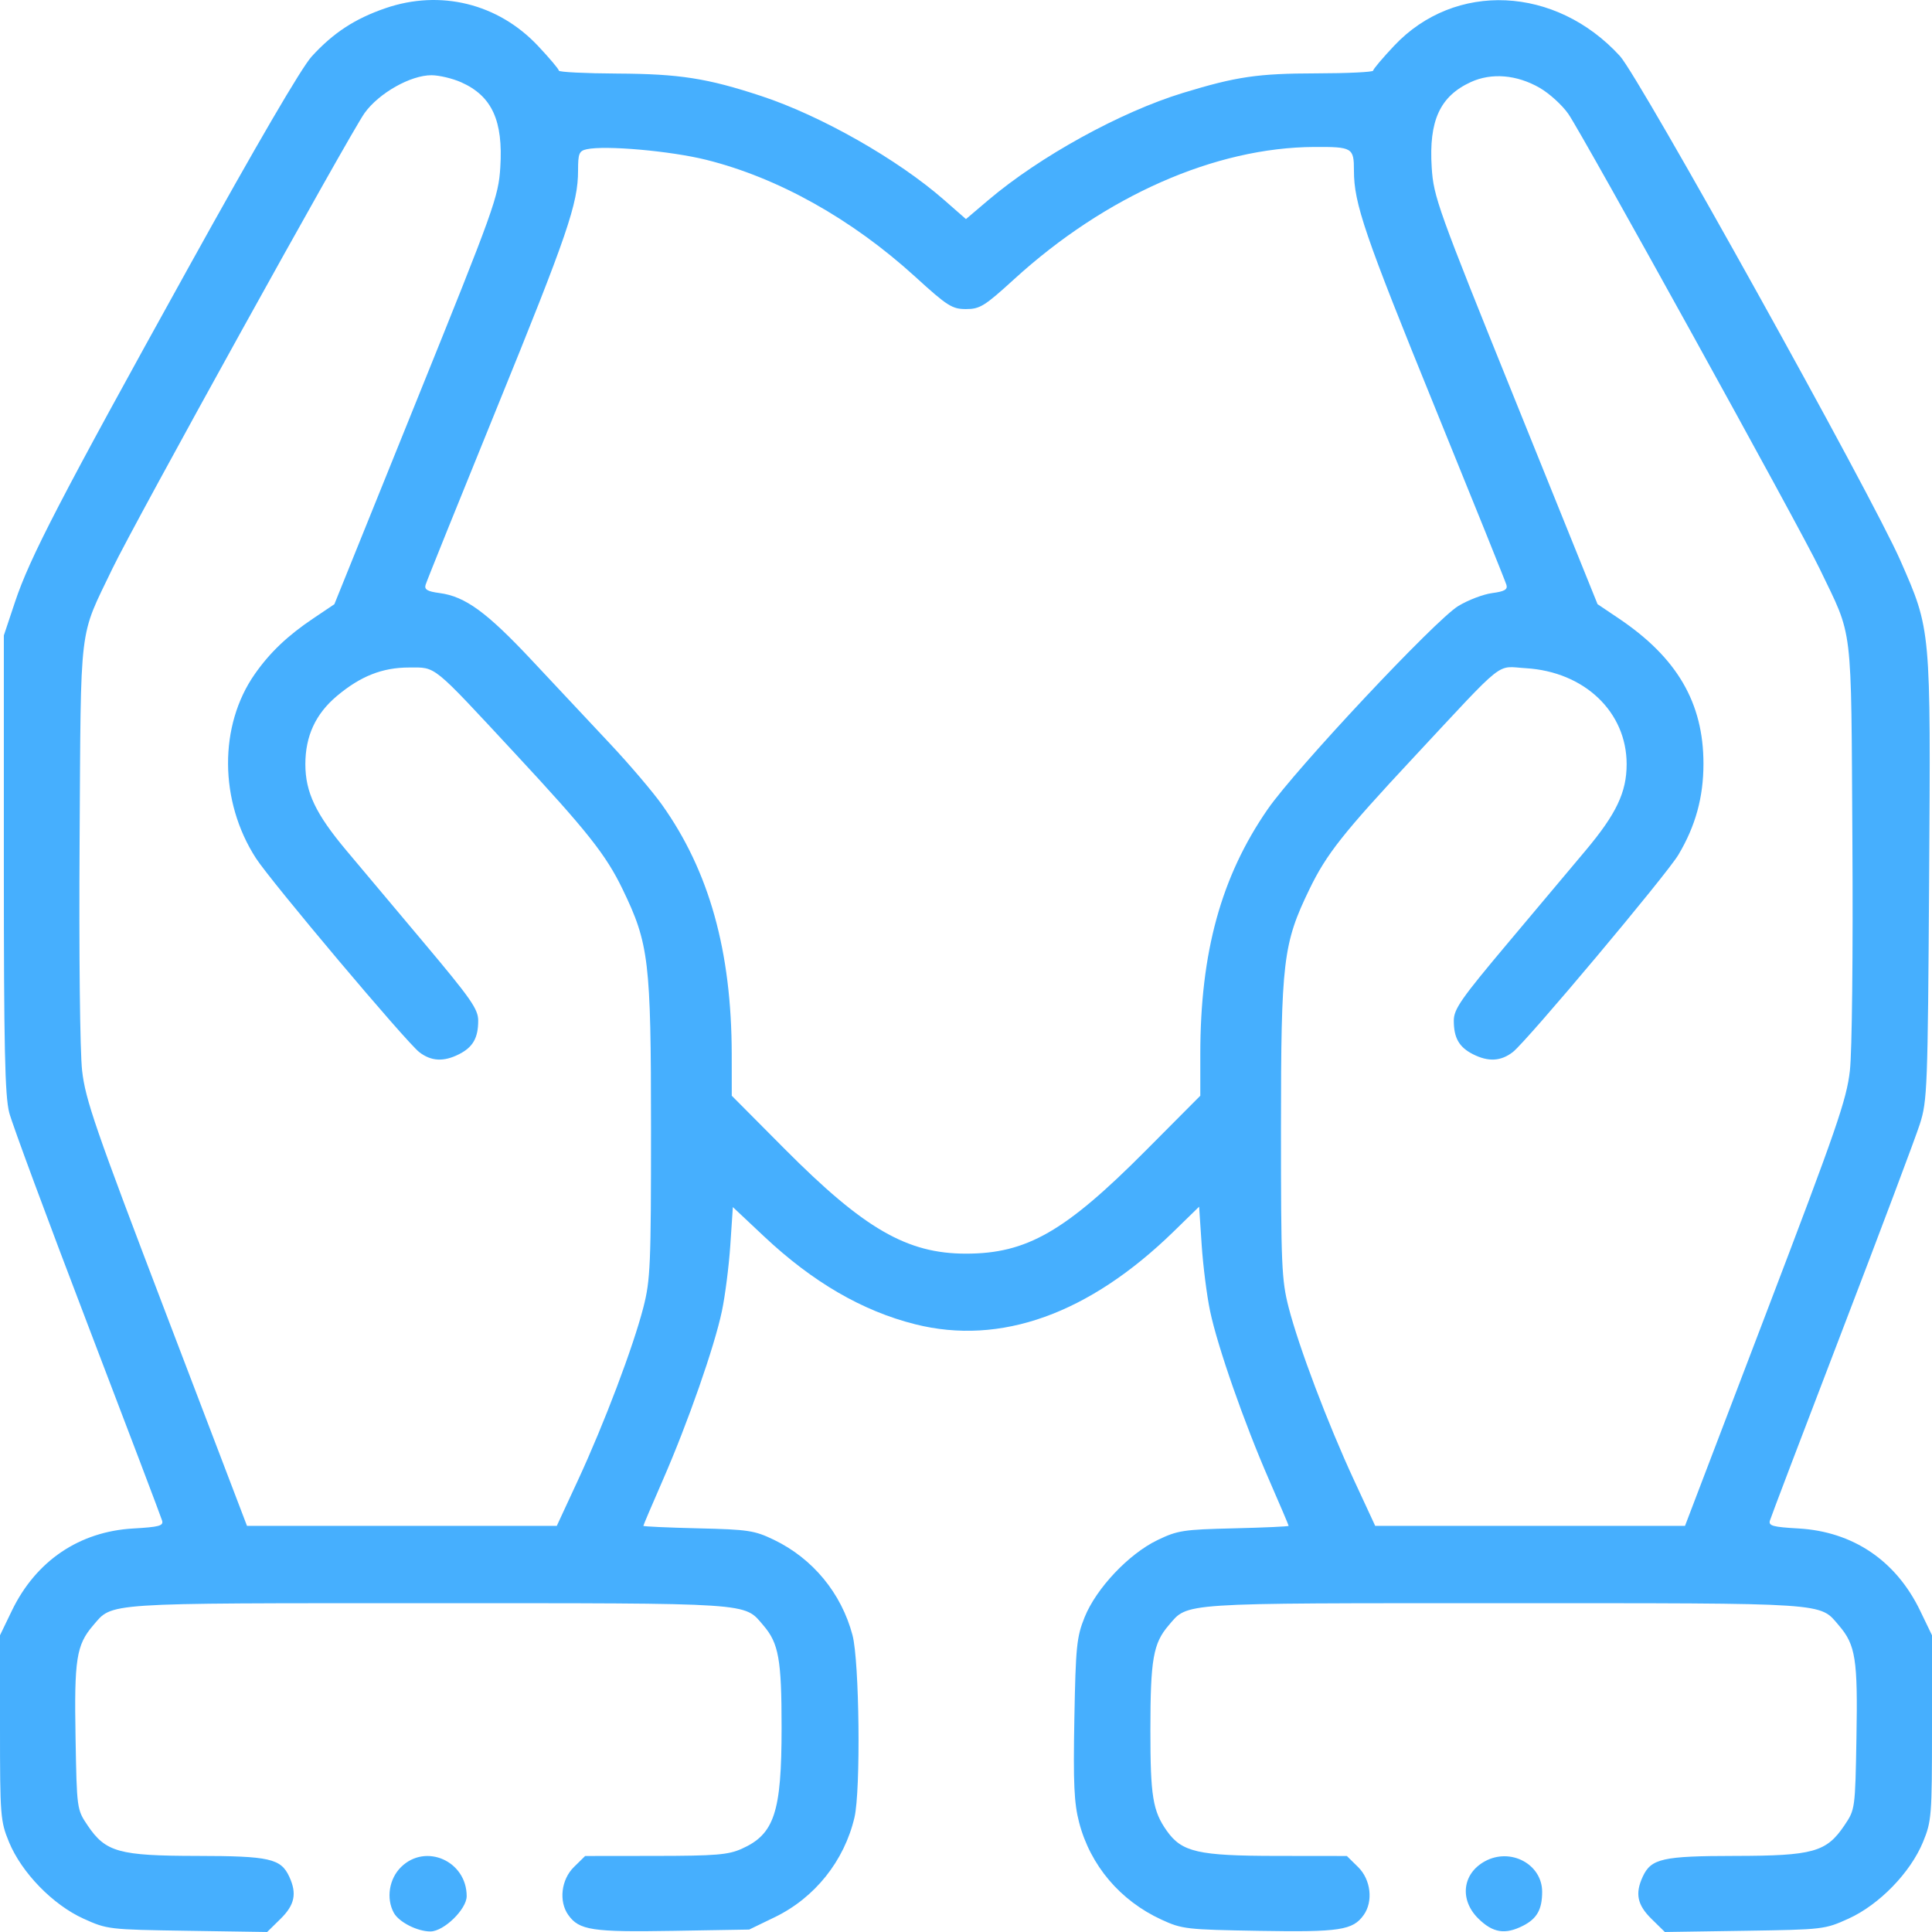 <?xml version="1.0" encoding="UTF-8"?> <svg xmlns="http://www.w3.org/2000/svg" width="264" height="264" viewBox="0 0 264 264" fill="none"> <path fill-rule="evenodd" clip-rule="evenodd" d="M52.672 1.12C48.492 2.557 45.551 4.48 42.603 7.703C41.206 9.23 35.096 19.695 25.728 36.605C8.17 68.296 4.073 76.196 2.053 82.251L0.525 86.829V118.021C0.525 143.141 0.669 149.765 1.263 152.048C1.67 153.608 6.482 166.6 11.958 180.92C17.434 195.239 22.022 207.331 22.153 207.789C22.355 208.493 21.744 208.659 18.209 208.861C10.828 209.28 4.901 213.295 1.618 220.101L0 223.454V236.085C0 248.125 0.057 248.856 1.226 251.699C2.943 255.878 7.211 260.272 11.399 262.172C14.652 263.647 14.841 263.669 25.601 263.834L36.506 264L38.328 262.21C40.277 260.296 40.597 258.748 39.524 256.435C38.378 253.964 36.828 253.615 26.925 253.603C16.248 253.589 14.431 253.083 11.975 249.44C10.503 247.257 10.496 247.208 10.323 237.413C10.133 226.72 10.437 224.78 12.717 222.118C15.424 218.958 13.718 219.071 58.521 219.071C103.312 219.071 101.618 218.959 104.318 222.111C106.411 224.554 106.801 226.749 106.801 236.085C106.801 247.656 105.819 250.637 101.348 252.632C99.504 253.454 97.822 253.593 89.578 253.603L79.959 253.614L78.425 255.121C76.68 256.835 76.331 259.817 77.657 261.677C79.142 263.76 80.925 264.03 91.956 263.843L102.372 263.667L105.868 261.976C111.34 259.328 115.363 254.296 116.759 248.351C117.628 244.65 117.437 227.007 116.49 223.433C114.972 217.708 111.072 212.974 105.761 210.412C103.106 209.132 102.261 209.003 95.392 208.84C91.278 208.743 87.912 208.59 87.912 208.5C87.912 208.409 89.112 205.589 90.579 202.232C93.987 194.43 97.62 184.041 98.646 179.158C99.087 177.063 99.604 173.008 99.795 170.146L100.142 164.943L104.393 168.94C111.05 175.196 117.832 179.14 125.054 180.955C136.736 183.889 148.817 179.551 160.393 168.265L163.855 164.889L164.204 170.119C164.396 172.995 164.913 177.063 165.354 179.158C166.38 184.041 170.013 194.43 173.421 202.232C174.888 205.589 176.087 208.409 176.087 208.5C176.087 208.59 172.722 208.743 168.608 208.84C161.68 209.005 160.91 209.123 158.149 210.455C154.234 212.344 149.795 217.047 148.208 220.987C147.12 223.689 146.989 224.995 146.807 234.871C146.645 243.716 146.767 246.388 147.457 249.032C148.988 254.902 153.061 259.71 158.704 262.308C161.526 263.608 162.105 263.674 172.058 263.843C183.075 264.03 184.858 263.76 186.343 261.677C187.669 259.817 187.32 256.835 185.575 255.121L184.041 253.614L174.422 253.603C163.726 253.59 161.502 253.084 159.452 250.194C157.521 247.473 157.193 245.464 157.196 236.395C157.199 226.748 157.579 224.565 159.682 222.111C162.382 218.959 160.688 219.071 205.479 219.071C250.282 219.071 248.576 218.958 251.283 222.118C253.563 224.78 253.867 226.72 253.677 237.413C253.504 247.208 253.497 247.257 252.025 249.44C249.569 253.083 247.752 253.589 237.075 253.603C227.172 253.615 225.622 253.964 224.476 256.435C223.403 258.748 223.723 260.296 225.672 262.21L227.494 264L238.399 263.834C249.159 263.669 249.348 263.647 252.601 262.172C256.789 260.272 261.057 255.878 262.774 251.699C263.943 248.856 264 248.125 264 236.085V223.454L262.382 220.101C259.075 213.245 253.205 209.282 245.729 208.857C242.25 208.659 241.646 208.493 241.848 207.789C241.979 207.331 246.403 195.703 251.678 181.951C256.953 168.198 261.751 155.438 262.341 153.595C263.359 150.413 263.423 148.721 263.609 120.079C263.832 85.702 263.873 86.157 259.677 76.588C255.759 67.65 224.032 10.579 221.356 7.657C212.567 -1.946 198.82 -2.572 190.504 6.251C188.926 7.926 187.634 9.457 187.634 9.653C187.634 9.85 184.151 10.017 179.893 10.025C171.86 10.04 168.96 10.464 161.654 12.694C153.111 15.302 142.057 21.392 135.015 27.371L131.993 29.937L128.979 27.296C122.662 21.766 112.189 15.814 104.049 13.13C96.646 10.689 92.858 10.096 84.37 10.052C79.968 10.029 76.366 9.85 76.366 9.653C76.366 9.457 75.074 7.926 73.496 6.251C68.059 0.483 60.177 -1.459 52.672 1.12ZM63.024 11.246C67.225 13.12 68.77 16.488 68.363 22.886C68.109 26.887 67.562 28.412 56.893 54.826L45.69 82.565L42.789 84.516C39.275 86.88 36.883 89.158 34.818 92.107C29.887 99.146 29.95 109.494 34.971 117.27C37.037 120.47 55.49 142.379 57.293 143.772C58.919 145.028 60.634 145.116 62.73 144.052C64.625 143.089 65.344 141.829 65.344 139.469C65.344 137.887 64.363 136.483 57.852 128.737C53.731 123.836 49.003 118.209 47.345 116.233C43.135 111.218 41.726 108.254 41.726 104.42C41.726 100.578 43.125 97.552 46.031 95.109C49.26 92.393 52.252 91.212 55.899 91.212C59.649 91.212 58.913 90.615 70.392 102.972C80.243 113.576 82.805 116.81 85.067 121.493C88.684 128.979 88.954 131.25 88.959 154.157C88.962 172.857 88.875 174.91 87.915 178.646C86.524 184.059 82.558 194.538 78.981 202.255L76.085 208.502H54.917H33.75L22.741 179.653C13.002 154.13 11.673 150.283 11.22 146.296C10.927 143.727 10.78 130.198 10.878 114.825C11.07 84.536 10.727 87.37 15.36 77.702C18.306 71.552 47.848 18.184 49.826 15.438C51.791 12.709 56.13 10.263 58.974 10.28C60.024 10.286 61.846 10.721 63.024 11.246ZM210.393 12.004C211.713 12.764 213.474 14.367 214.306 15.565C216.295 18.433 245.999 72.188 248.64 77.702C253.273 87.37 252.93 84.536 253.122 114.825C253.22 130.198 253.073 143.727 252.78 146.296C252.327 150.283 250.998 154.13 241.259 179.653L230.25 208.502H209.083H187.915L185.019 202.255C181.441 194.538 177.476 184.059 176.085 178.646C175.125 174.91 175.038 172.857 175.041 154.157C175.046 131.25 175.318 128.969 178.931 121.505C181.254 116.707 183.505 113.858 193.145 103.521C205.945 89.795 204.355 91.06 208.494 91.307C216.5 91.786 222.274 97.28 222.274 104.42C222.274 108.254 220.865 111.218 216.655 116.233C214.997 118.209 210.269 123.836 206.148 128.737C199.637 136.483 198.656 137.887 198.656 139.469C198.656 141.829 199.375 143.089 201.27 144.052C203.371 145.119 205.082 145.028 206.721 143.761C208.62 142.294 227.703 119.556 229.343 116.807C231.686 112.879 232.771 108.939 232.771 104.359C232.771 96.044 229.176 89.874 221.205 84.513L218.299 82.558L207.101 54.825C196.437 28.414 195.891 26.893 195.637 22.888C195.231 16.497 196.759 13.156 200.976 11.217C203.81 9.915 207.266 10.204 210.393 12.004ZM96.51 21.84C106.312 24.282 116.404 29.929 125.049 37.806C129.465 41.832 130.097 42.233 132.005 42.233C133.899 42.233 134.538 41.837 138.564 38.164C151.07 26.755 166.062 20.147 179.587 20.082C184.799 20.057 185.01 20.183 185.01 23.308C185.01 27.81 186.453 32.025 196.168 55.896C201.362 68.656 205.718 79.469 205.849 79.925C206.032 80.563 205.583 80.82 203.894 81.043C202.687 81.202 200.604 81.997 199.265 82.81C196.128 84.716 177.029 105.08 173.229 110.572C166.865 119.768 164.016 130.119 164.016 144.044V149.728L156.537 157.244C145.532 168.304 140.296 171.305 132 171.307C123.946 171.31 118.081 167.922 107.206 156.983L99.993 149.728L99.987 144.057C99.972 129.977 96.904 119.012 90.441 109.943C89.195 108.193 86.035 104.481 83.42 101.694C80.805 98.906 76.003 93.782 72.749 90.307C66.516 83.649 63.572 81.5 60.053 81.036C58.411 80.82 57.968 80.561 58.151 79.925C58.282 79.469 62.638 68.656 67.832 55.896C77.556 32.003 78.99 27.812 78.99 23.29C78.99 20.974 79.134 20.62 80.171 20.394C82.723 19.836 91.633 20.625 96.51 21.84ZM54.806 255.121C53.168 256.73 52.743 259.411 53.813 261.376C54.503 262.643 57.016 263.925 58.809 263.925C60.647 263.925 63.769 260.889 63.769 259.103C63.769 254.307 58.169 251.818 54.806 255.121ZM202.913 254.334C199.816 256.02 199.405 259.608 202.015 262.172C203.999 264.121 205.67 264.388 208.114 263.147C210.021 262.178 210.728 260.923 210.728 258.506C210.728 254.731 206.413 252.427 202.913 254.334Z" fill="#46AFFE"></path> </svg> 